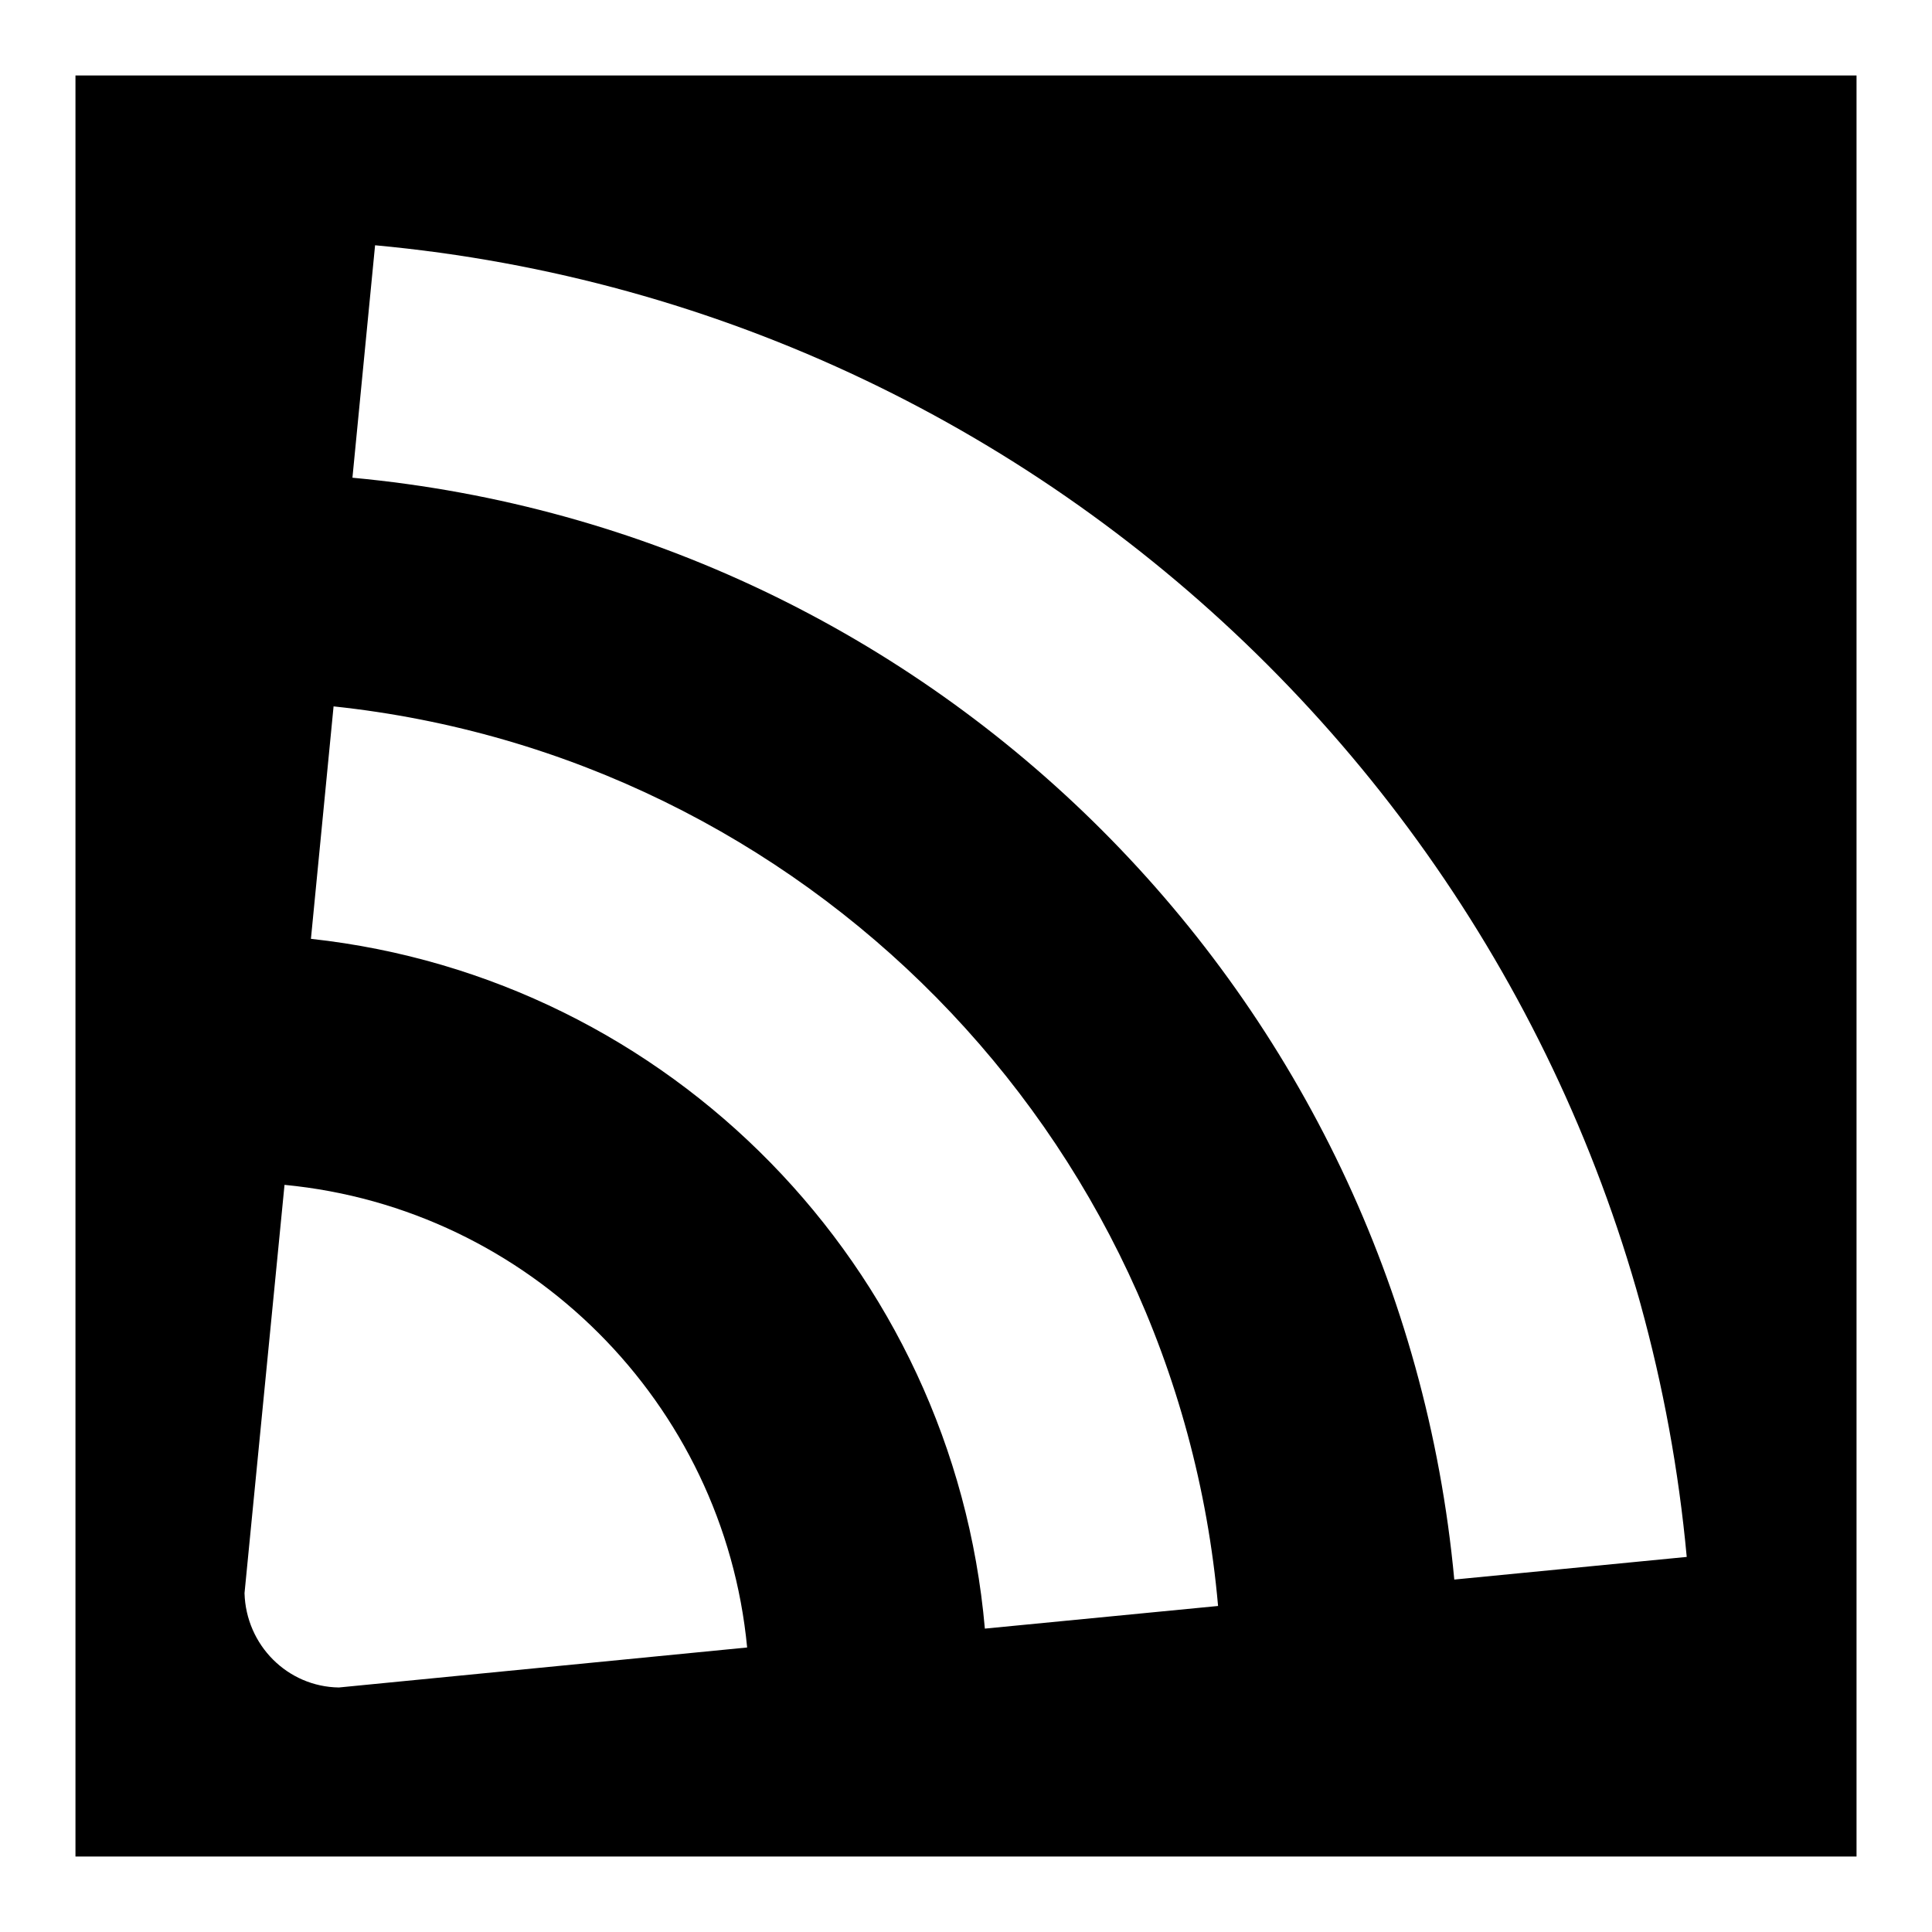 <?xml version="1.0" encoding="utf-8"?>
<!-- Svg Vector Icons : http://www.onlinewebfonts.com/icon -->
<!DOCTYPE svg PUBLIC "-//W3C//DTD SVG 1.1//EN" "http://www.w3.org/Graphics/SVG/1.1/DTD/svg11.dtd">
<svg version="1.1" xmlns="http://www.w3.org/2000/svg" xmlns:xlink="http://www.w3.org/1999/xlink" x="0px" y="0px" viewBox="0 0 256 256" enable-background="new 0 0 256 256" xml:space="preserve">
<g><g><path fill="#000000" d="M10,10v236h236V10H10z M44.9,223.6c-6.8-0.1-12.3-5.6-12.5-12.5l5.3-54.1c32.4,3.1,58.2,28.9,61.3,61.3L44.9,223.6z M130.5,215.8c-4.2-47.9-41.7-86.2-89.3-91.4l3-30.8c62.3,6.6,111.7,56.6,117.2,119.2L130.5,215.8z M192.7,209.3c-7.2-77.3-68.6-138.8-146-146l3-30.8c92.1,8.5,165.3,81.8,173.8,173.8L192.7,209.3z"/></g></g>
</svg>